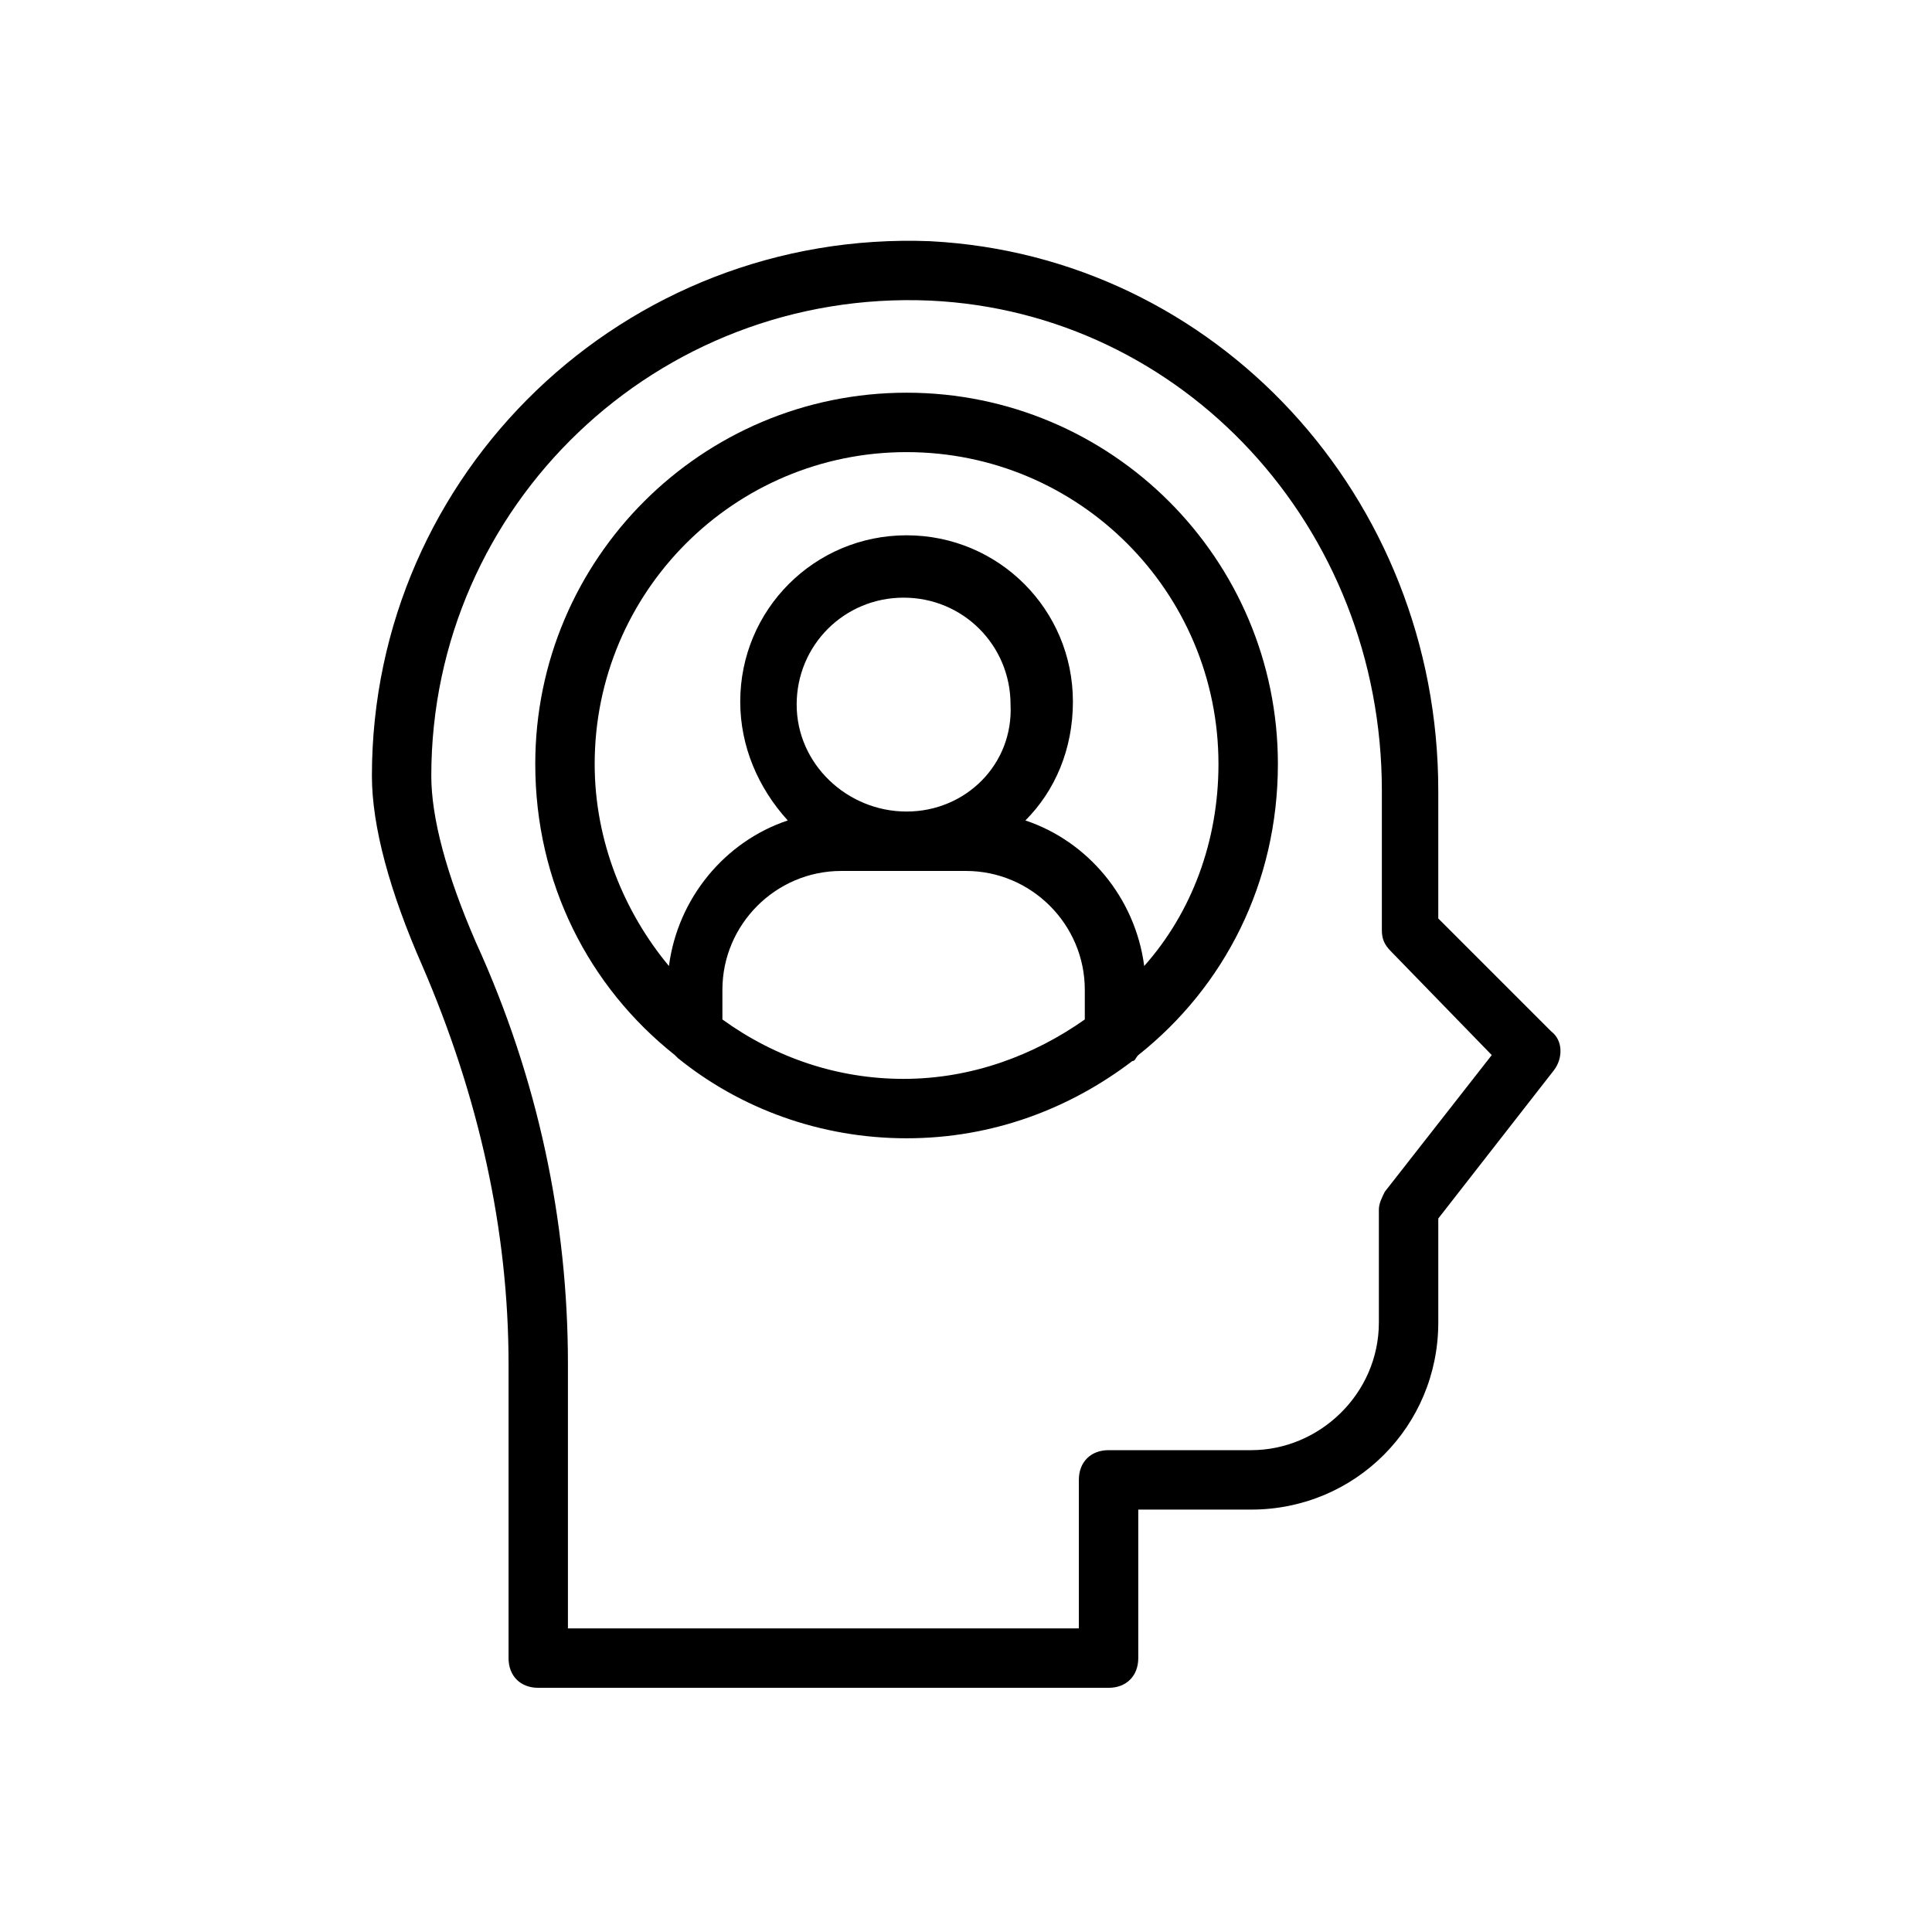 <?xml version="1.0" encoding="UTF-8"?>
<!-- Uploaded to: ICON Repo, www.svgrepo.com, Generator: ICON Repo Mixer Tools -->
<svg fill="#000000" width="800px" height="800px" version="1.1" viewBox="144 144 512 512" xmlns="http://www.w3.org/2000/svg">
 <g>
  <path d="m390.55 207.92c-81.082-3.148-147.99 61.402-147.99 141.7 0 13.383 4.723 30.699 13.383 50.383 14.957 34.637 22.828 70.062 22.828 105.48v77.934c0 4.723 3.148 7.871 7.871 7.871h151.14c4.723 0 7.871-3.148 7.871-7.871v-39.359h29.914c27.551 0 49.594-22.043 49.594-49.594v-27.551l30.699-39.359c2.363-3.148 2.363-7.871-0.789-10.234l-29.914-29.914v-33.852c0.004-77.934-59.035-141.7-134.61-145.63zm148.78 215.69-28.34 36.211c-0.789 1.574-1.574 3.148-1.574 4.723v29.914c0 18.895-15.742 33.852-33.852 33.852h-37.785c-4.723 0-7.871 3.148-7.871 7.871v39.359h-135.4v-70.062c0-37.785-7.871-75.57-24.402-111.78-7.871-18.105-11.809-33.062-11.809-44.082 0-71.637 59.828-129.1 132.25-125.95 66.914 3.148 119.66 59.828 119.66 129.89v37c0 2.363 0.789 3.938 2.363 5.512z"/>
  <path d="m384.25 248.07c-54.316 0-98.398 44.082-98.398 98.398 0 31.488 14.168 59.039 37 77.145 0 0 0.789 0.789 0.789 0.789 16.531 13.383 37.785 21.254 60.613 21.254 22.828 0 43.297-7.871 59.828-20.469 0.789 0 0.789-0.789 1.574-1.574 22.828-18.105 37-45.656 37-77.145-0.004-54.316-44.09-98.398-98.406-98.398zm-48.805 166.1v-7.871c0-17.32 14.168-31.488 31.488-31.488h33.062c17.32 0 31.488 14.168 31.488 31.488v7.871c-13.383 9.445-29.914 15.742-48.02 15.742-17.32 0.004-33.852-5.508-48.02-15.742zm48.805-55.105c-15.742 0-29.125-12.594-29.125-28.34 0-15.742 12.594-28.34 28.34-28.34 15.742 0 28.34 12.594 28.34 28.34 0.785 15.746-11.809 28.34-27.555 28.34zm62.977 40.938c-2.363-18.105-14.957-33.062-31.488-38.574 7.871-7.871 12.594-18.895 12.594-31.488 0-24.402-19.68-44.082-44.082-44.082s-44.082 19.68-44.082 44.082c0 11.809 4.723 22.828 12.594 31.488-16.531 5.512-29.125 20.469-31.488 38.574-11.809-14.168-19.68-33.062-19.68-53.531 0-45.656 37-82.656 82.656-82.656s82.656 37 82.656 82.656c0 20.469-7.086 39.359-19.68 53.531z"/>
 </g>
</svg>